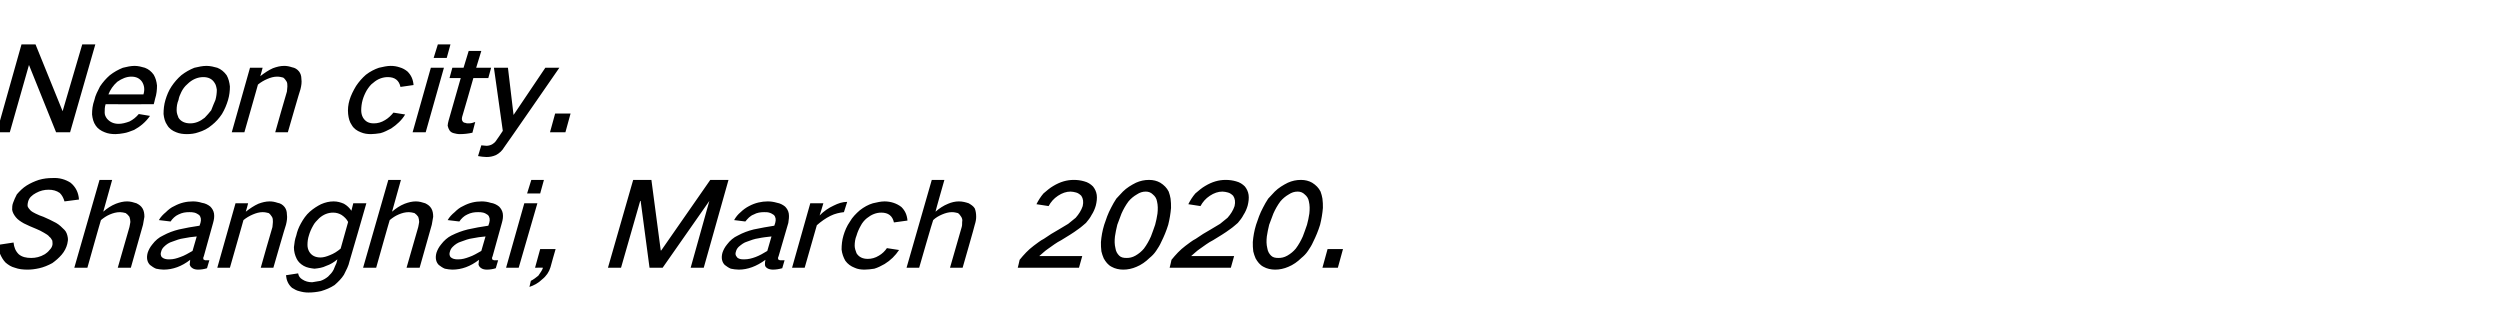 <?xml version="1.0" standalone="no"?>
<!DOCTYPE svg PUBLIC "-//W3C//DTD SVG 1.1//EN" "http://www.w3.org/Graphics/SVG/1.1/DTD/svg11.dtd">
<svg xmlns="http://www.w3.org/2000/svg" version="1.1" width="535px" height="71.9px" viewBox="0 -6 535 71.9" style="top:-6px">
  <desc>Neon city. Shanghai, March 2020.</desc>
  <defs/>
  <g id="Polygon26342">
    <path d="M -0.4 46.4 C -0.3 47.1 -0.2 47.7 0 48.3 C 0.3 49 0.7 49.7 1.2 50.2 C 1.8 50.7 2.4 51.1 3.2 51.3 C 4 51.6 4.9 51.7 5.9 51.7 C 6.7 51.7 7.5 51.6 8.4 51.4 C 9.3 51.2 10.3 50.8 11.2 50.3 C 11.9 49.8 12.6 49.2 13.2 48.5 C 13.8 47.8 14.2 47 14.4 46.2 C 14.5 45.7 14.6 45.3 14.5 44.8 C 14.4 44.2 14.2 43.6 13.8 43.2 C 13.2 42.6 12.7 42.1 12 41.7 C 11.1 41.2 10.2 40.8 9.3 40.4 C 8.7 40.2 8.2 40 7.6 39.7 C 7.2 39.5 6.8 39.3 6.5 39 C 6.2 38.7 6 38.4 5.9 38.1 C 5.9 37.8 5.9 37.5 6 37.2 C 6.1 36.8 6.3 36.4 6.6 36.1 C 6.9 35.8 7.3 35.5 7.7 35.3 C 8.6 34.8 9.5 34.6 10.4 34.6 C 11.3 34.6 12.1 34.8 12.8 35.3 C 13.3 35.8 13.6 36.4 13.8 37.1 C 13.8 37.1 16.9 36.7 16.9 36.7 C 16.8 35.2 16.2 34 15.1 33.1 C 14 32.4 12.7 32 11.2 32.1 C 10.3 32.1 9.3 32.2 8.3 32.5 C 7.4 32.8 6.5 33.2 5.7 33.7 C 4.9 34.2 4.2 34.9 3.6 35.6 C 3.3 36.2 3 36.8 2.8 37.4 C 2.6 37.9 2.6 38.4 2.6 38.9 C 2.7 39.5 3 40 3.4 40.5 C 3.8 41 4.4 41.4 5.1 41.8 C 5.9 42.2 6.8 42.6 7.8 43 C 8.3 43.2 8.9 43.5 9.4 43.8 C 9.9 44.1 10.3 44.3 10.6 44.7 C 10.9 44.9 11 45.2 11.2 45.5 C 11.2 45.8 11.3 46.2 11.2 46.5 C 11.1 46.9 10.9 47.2 10.6 47.5 C 10.3 47.9 9.9 48.2 9.6 48.4 C 8.6 49 7.6 49.2 6.7 49.2 C 5.6 49.2 4.7 49 4 48.4 C 3.3 47.7 3 46.9 2.9 45.9 C 2.9 45.9 -0.4 46.4 -0.4 46.4 Z M 21.3 32.5 L 15.9 51.3 L 18.7 51.3 C 18.7 51.3 21.58 41.05 21.6 41.1 C 22.2 40.6 22.8 40.2 23.5 39.9 C 24.2 39.6 24.9 39.4 25.7 39.4 C 26.1 39.4 26.5 39.5 26.9 39.6 C 27.2 39.8 27.5 40.1 27.7 40.4 C 27.8 40.7 27.9 41.1 27.9 41.5 C 27.8 41.9 27.8 42.3 27.7 42.6 C 27.7 42.63 25.2 51.3 25.2 51.3 L 28 51.3 C 28 51.3 30.58 42.1 30.6 42.1 C 30.7 41.5 30.8 40.9 30.9 40.4 C 30.9 39.7 30.8 39.1 30.5 38.6 C 30.2 38.1 29.8 37.8 29.2 37.5 C 28.6 37.3 27.9 37.1 27.2 37.1 C 26.4 37.1 25.6 37.3 24.8 37.6 C 23.8 38 22.9 38.6 22.1 39.3 C 22.09 39.28 24 32.5 24 32.5 L 21.3 32.5 Z M 32.6 46.3 C 32.1 46.9 31.8 47.5 31.6 48.1 C 31.3 49.2 31.5 50.1 32.1 50.7 C 32.5 51 32.9 51.3 33.4 51.5 C 33.9 51.6 34.5 51.7 35 51.7 C 37 51.7 38.9 51 40.7 49.6 C 40.7 50 40.6 50.3 40.6 50.6 C 40.7 51 40.9 51.2 41.2 51.4 C 41.5 51.6 41.9 51.7 42.4 51.7 C 43 51.7 43.7 51.6 44.3 51.4 C 44.3 51.4 44.8 49.7 44.8 49.7 C 44.6 49.7 44.3 49.7 44.1 49.7 C 43.9 49.7 43.8 49.7 43.7 49.6 C 43.6 49.6 43.5 49.5 43.5 49.3 C 43.5 49.2 43.5 49 43.6 48.9 C 43.6 48.9 45.6 41.7 45.6 41.7 C 45.8 41 45.9 40.4 45.8 39.7 C 45.7 39.1 45.4 38.6 45 38.2 C 44.5 37.8 43.9 37.5 43.2 37.4 C 42.6 37.2 41.9 37.1 41.3 37.1 C 39.9 37.1 38.6 37.4 37.3 38.1 C 36.6 38.4 36 38.9 35.5 39.4 C 34.9 39.9 34.4 40.4 34 41.1 C 34 41.1 36.5 41.4 36.5 41.4 C 36.9 40.8 37.5 40.2 38.2 39.9 C 39 39.5 39.7 39.4 40.5 39.4 C 40.9 39.4 41.2 39.4 41.6 39.5 C 42 39.6 42.3 39.8 42.6 40 C 43 40.4 43.1 41 42.9 41.7 C 42.9 41.7 42.7 42.3 42.7 42.3 C 41.2 42.5 39.7 42.8 38.3 43.1 C 37.1 43.4 36 43.8 34.9 44.4 C 34 44.8 33.2 45.5 32.6 46.3 C 32.6 46.3 32.6 46.3 32.6 46.3 Z M 34.6 49 C 34.4 48.7 34.3 48.3 34.5 47.8 C 34.6 47.4 34.8 47.1 35.1 46.8 C 35.6 46.3 36.2 45.9 36.9 45.7 C 37.7 45.4 38.5 45.1 39.3 45 C 40.2 44.8 41.1 44.7 42.1 44.6 C 42.1 44.6 41.2 47.7 41.2 47.7 C 40.3 48.2 39.5 48.7 38.6 49 C 37.8 49.3 37.1 49.5 36.3 49.5 C 35.9 49.5 35.6 49.5 35.3 49.4 C 35 49.3 34.8 49.2 34.6 49 C 34.6 49 34.6 49 34.6 49 Z M 50.4 37.5 L 46.5 51.3 L 49.2 51.3 C 49.2 51.3 52.13 41.05 52.1 41.1 C 52.7 40.6 53.4 40.2 54.1 39.9 C 54.8 39.6 55.5 39.4 56.2 39.4 C 56.7 39.4 57.1 39.5 57.5 39.6 C 57.8 39.8 58 40.1 58.2 40.4 C 58.4 40.7 58.4 41.1 58.4 41.5 C 58.4 41.9 58.3 42.3 58.3 42.6 C 58.25 42.63 55.8 51.3 55.8 51.3 L 58.5 51.3 C 58.5 51.3 61.15 42.1 61.2 42.1 C 61.4 41.3 61.5 40.6 61.4 39.9 C 61.4 39.2 61.2 38.7 60.9 38.3 C 60.5 37.8 60 37.5 59.4 37.4 C 58.8 37.2 58.3 37.1 57.7 37.1 C 56.9 37.1 56.1 37.3 55.3 37.6 C 54.4 38 53.5 38.6 52.6 39.3 C 52.64 39.28 53.1 37.5 53.1 37.5 L 50.4 37.5 Z M 64.4 41.8 C 63.9 42.7 63.6 43.5 63.4 44.4 C 63.1 45.2 63 46 62.9 46.9 C 62.9 47.8 63.1 48.6 63.5 49.4 C 63.8 50 64.3 50.5 65 50.9 C 65.7 51.3 66.5 51.4 67.3 51.5 C 68.2 51.4 69 51.3 69.8 50.9 C 70.7 50.6 71.5 50.1 72.2 49.5 C 72.2 49.5 72 50.3 72 50.3 C 71.8 50.7 71.6 51.2 71.4 51.7 C 71.1 52.3 70.7 52.7 70.2 53.2 C 69.7 53.6 69.2 53.9 68.6 54.1 C 68 54.2 67.4 54.3 66.8 54.4 C 66 54.4 65.3 54.2 64.7 53.8 C 64.2 53.5 63.9 53.1 63.8 52.5 C 63.8 52.5 61.2 52.9 61.2 52.9 C 61.3 54 61.7 54.9 62.5 55.6 C 63 55.9 63.5 56.2 64 56.3 C 64.7 56.5 65.3 56.6 66 56.6 C 66.9 56.6 67.8 56.5 68.7 56.3 C 69.7 56 70.7 55.6 71.6 55 C 72.4 54.3 73.1 53.6 73.6 52.8 C 74.1 51.8 74.6 50.9 74.8 49.9 C 74.83 49.93 78.4 37.5 78.4 37.5 L 75.6 37.5 C 75.6 37.5 75.19 39.08 75.2 39.1 C 74.8 38.5 74.3 38 73.6 37.6 C 72.9 37.3 72.2 37.1 71.4 37.1 C 70.5 37.1 69.6 37.3 68.7 37.7 C 67.9 38.1 67.1 38.6 66.3 39.3 C 65.5 40 64.9 40.9 64.4 41.8 C 64.4 41.8 64.4 41.8 64.4 41.8 Z M 70.6 48.6 C 69.9 48.9 69.2 49.1 68.6 49.1 C 67.5 49.1 66.7 48.7 66.2 47.9 C 65.9 47.4 65.8 46.9 65.8 46.4 C 65.8 45.7 65.9 45 66.1 44.4 C 66.3 43.7 66.6 43 67 42.3 C 67.3 41.7 67.8 41.2 68.3 40.7 C 69.2 39.9 70.2 39.5 71.3 39.5 C 72 39.5 72.6 39.7 73.1 40 C 73.7 40.4 74.2 40.9 74.5 41.5 C 74.5 41.5 72.9 47.2 72.9 47.2 C 72.2 47.8 71.4 48.3 70.6 48.6 C 70.6 48.6 70.6 48.6 70.6 48.6 Z M 83.1 32.5 L 77.7 51.3 L 80.5 51.3 C 80.5 51.3 83.38 41.05 83.4 41.1 C 84 40.6 84.6 40.2 85.3 39.9 C 86 39.6 86.7 39.4 87.5 39.4 C 87.9 39.4 88.3 39.5 88.7 39.6 C 89 39.8 89.3 40.1 89.5 40.4 C 89.6 40.7 89.7 41.1 89.7 41.5 C 89.6 41.9 89.6 42.3 89.5 42.6 C 89.5 42.63 87 51.3 87 51.3 L 89.8 51.3 C 89.8 51.3 92.38 42.1 92.4 42.1 C 92.5 41.5 92.6 40.9 92.7 40.4 C 92.7 39.7 92.6 39.1 92.3 38.6 C 92 38.1 91.6 37.8 91 37.5 C 90.4 37.3 89.7 37.1 89 37.1 C 88.2 37.1 87.4 37.3 86.6 37.6 C 85.6 38 84.7 38.6 83.9 39.3 C 83.89 39.28 85.8 32.5 85.8 32.5 L 83.1 32.5 Z M 94.4 46.3 C 93.9 46.9 93.6 47.5 93.4 48.1 C 93.1 49.2 93.3 50.1 93.9 50.7 C 94.3 51 94.7 51.3 95.2 51.5 C 95.7 51.6 96.3 51.7 96.8 51.7 C 98.8 51.7 100.7 51 102.5 49.6 C 102.5 50 102.4 50.3 102.4 50.6 C 102.5 51 102.7 51.2 103 51.4 C 103.3 51.6 103.7 51.7 104.2 51.7 C 104.8 51.7 105.5 51.6 106.1 51.4 C 106.1 51.4 106.6 49.7 106.6 49.7 C 106.4 49.7 106.1 49.7 105.9 49.7 C 105.7 49.7 105.6 49.7 105.5 49.6 C 105.4 49.6 105.3 49.5 105.3 49.3 C 105.3 49.2 105.3 49 105.4 48.9 C 105.4 48.9 107.4 41.7 107.4 41.7 C 107.6 41 107.7 40.4 107.6 39.7 C 107.5 39.1 107.2 38.6 106.8 38.2 C 106.3 37.8 105.7 37.5 105 37.4 C 104.4 37.2 103.7 37.1 103.1 37.1 C 101.7 37.1 100.4 37.4 99.1 38.1 C 98.4 38.4 97.8 38.9 97.3 39.4 C 96.7 39.9 96.2 40.4 95.8 41.1 C 95.8 41.1 98.3 41.4 98.3 41.4 C 98.7 40.8 99.3 40.2 100 39.9 C 100.8 39.5 101.5 39.4 102.3 39.4 C 102.7 39.4 103 39.4 103.4 39.5 C 103.8 39.6 104.1 39.8 104.4 40 C 104.8 40.4 104.9 41 104.7 41.7 C 104.7 41.7 104.5 42.3 104.5 42.3 C 103 42.5 101.5 42.8 100.1 43.1 C 98.9 43.4 97.8 43.8 96.6 44.4 C 95.8 44.8 95 45.5 94.4 46.3 C 94.4 46.3 94.4 46.3 94.4 46.3 Z M 96.4 49 C 96.2 48.7 96.1 48.3 96.3 47.8 C 96.4 47.4 96.6 47.1 96.9 46.8 C 97.4 46.3 98 45.9 98.7 45.7 C 99.5 45.4 100.3 45.1 101.1 45 C 102 44.8 102.9 44.7 103.9 44.6 C 103.9 44.6 103 47.7 103 47.7 C 102.1 48.2 101.3 48.7 100.4 49 C 99.6 49.3 98.9 49.5 98.1 49.5 C 97.7 49.5 97.4 49.5 97.1 49.4 C 96.8 49.3 96.6 49.2 96.4 49 C 96.4 49 96.4 49 96.4 49 Z M 112.2 37.5 L 108.3 51.3 L 111 51.3 L 115 37.5 L 112.2 37.5 Z M 113.7 32.5 L 112.8 35.4 L 115.6 35.4 L 116.4 32.5 L 113.7 32.5 Z M 115.2 53 C 114.7 53.4 114.2 53.8 113.6 54.1 C 113.6 54.1 113.3 55.4 113.3 55.4 C 114.2 55.1 115.2 54.6 116 53.8 C 116.9 53.1 117.5 52.2 117.8 51.2 C 117.78 51.15 118.9 47.3 118.9 47.3 L 115.6 47.3 L 114.5 51.3 C 114.5 51.3 116.15 51.25 116.2 51.3 C 116 51.9 115.6 52.4 115.2 53 C 115.2 53 115.2 53 115.2 53 Z M 135.5 32.5 L 130.1 51.3 L 132.9 51.3 L 137 37 L 137.1 37 L 139 51.3 L 141.8 51.3 L 151.8 37 L 151.8 37 L 147.8 51.3 L 150.6 51.3 L 155.9 32.5 L 152 32.5 L 141.5 47.6 L 141.4 47.6 L 139.4 32.5 L 135.5 32.5 Z M 155.6 46.3 C 155.1 46.9 154.8 47.5 154.6 48.1 C 154.3 49.2 154.5 50.1 155.1 50.7 C 155.5 51 155.9 51.3 156.4 51.5 C 156.9 51.6 157.5 51.7 158.1 51.7 C 160 51.7 161.9 51 163.8 49.6 C 163.7 50 163.7 50.3 163.7 50.6 C 163.7 51 163.9 51.2 164.2 51.4 C 164.5 51.6 165 51.7 165.4 51.7 C 166 51.7 166.7 51.6 167.4 51.4 C 167.4 51.4 167.9 49.7 167.9 49.7 C 167.6 49.7 167.4 49.7 167.1 49.7 C 167 49.7 166.8 49.7 166.7 49.6 C 166.6 49.6 166.5 49.5 166.5 49.3 C 166.5 49.2 166.5 49 166.6 48.9 C 166.6 48.9 168.7 41.7 168.7 41.7 C 168.8 41 168.9 40.4 168.8 39.7 C 168.7 39.1 168.4 38.6 168 38.2 C 167.5 37.8 166.9 37.5 166.3 37.4 C 165.6 37.2 165 37.1 164.3 37.1 C 163 37.1 161.6 37.4 160.3 38.1 C 159.7 38.4 159 38.9 158.5 39.4 C 157.9 39.9 157.5 40.4 157.1 41.1 C 157.1 41.1 159.5 41.4 159.5 41.4 C 160 40.8 160.5 40.2 161.3 39.9 C 162 39.5 162.8 39.4 163.5 39.4 C 163.9 39.4 164.3 39.4 164.6 39.5 C 165 39.6 165.3 39.8 165.6 40 C 166 40.4 166.1 41 165.9 41.7 C 165.9 41.7 165.7 42.3 165.7 42.3 C 164.3 42.5 162.8 42.8 161.3 43.1 C 160.1 43.4 159 43.8 157.9 44.4 C 157 44.8 156.2 45.5 155.6 46.3 C 155.6 46.3 155.6 46.3 155.6 46.3 Z M 157.7 49 C 157.4 48.7 157.3 48.3 157.5 47.8 C 157.6 47.4 157.8 47.1 158.1 46.8 C 158.7 46.3 159.2 45.9 159.9 45.7 C 160.7 45.4 161.5 45.1 162.3 45 C 163.2 44.8 164.2 44.7 165.1 44.6 C 165.1 44.6 164.2 47.7 164.2 47.7 C 163.4 48.2 162.5 48.7 161.7 49 C 160.9 49.3 160.1 49.5 159.3 49.5 C 159 49.5 158.6 49.5 158.3 49.4 C 158 49.3 157.8 49.2 157.7 49 C 157.7 49 157.7 49 157.7 49 Z M 173.4 37.5 L 169.5 51.3 L 172.2 51.3 C 172.2 51.3 174.82 42.2 174.8 42.2 C 175.7 41.4 176.7 40.7 177.7 40.2 C 178.7 39.7 179.7 39.5 180.6 39.4 C 180.6 39.4 181.3 37.2 181.3 37.2 C 180.3 37.2 179.4 37.5 178.4 38 C 177.3 38.5 176.3 39.2 175.4 40.1 C 175.42 40.13 176.2 37.5 176.2 37.5 L 173.4 37.5 Z M 181.9 41.4 C 181.2 42.4 180.8 43.4 180.5 44.4 C 180.2 45.4 180.1 46.4 180.1 47.4 C 180.2 48.3 180.5 49.1 180.9 49.8 C 181.4 50.5 182.1 51 182.9 51.3 C 183.5 51.6 184.3 51.7 185 51.7 C 185.7 51.7 186.4 51.6 187.1 51.5 C 187.8 51.3 188.6 50.9 189.3 50.5 C 190.6 49.7 191.6 48.7 192.4 47.5 C 192.4 47.5 189.8 47.1 189.8 47.1 C 189.4 47.7 188.8 48.3 188.1 48.7 C 187.3 49.2 186.5 49.4 185.7 49.4 C 184.6 49.4 183.8 49 183.3 48.2 C 183.1 47.7 182.9 47.1 182.9 46.6 C 182.9 45.9 183 45.1 183.3 44.4 C 183.5 43.7 183.8 43 184.2 42.3 C 184.5 41.7 185 41.1 185.5 40.7 C 186.5 39.9 187.5 39.5 188.6 39.5 C 190.1 39.5 191 40.2 191.3 41.6 C 191.3 41.6 194.2 41.2 194.2 41.2 C 194.1 40 193.7 39.1 192.9 38.3 C 192.4 37.9 191.8 37.6 191.2 37.4 C 190.6 37.2 189.9 37.1 189.3 37.1 C 188.5 37.1 187.7 37.3 186.8 37.5 C 185.8 37.8 184.9 38.3 184 39 C 183.2 39.7 182.4 40.5 181.9 41.4 C 181.9 41.4 181.9 41.4 181.9 41.4 Z M 199.4 32.5 L 194 51.3 L 196.7 51.3 C 196.7 51.3 199.65 41.05 199.7 41.1 C 200.2 40.6 200.9 40.2 201.6 39.9 C 202.3 39.6 203 39.4 203.7 39.4 C 204.2 39.4 204.6 39.5 205 39.6 C 205.3 39.8 205.5 40.1 205.7 40.4 C 205.9 40.7 206 41.1 205.9 41.5 C 205.9 41.9 205.9 42.3 205.8 42.6 C 205.77 42.63 203.3 51.3 203.3 51.3 L 206 51.3 C 206 51.3 208.65 42.1 208.6 42.1 C 208.8 41.5 208.9 40.9 208.9 40.4 C 208.9 39.7 208.8 39.1 208.6 38.6 C 208.3 38.1 207.8 37.8 207.3 37.5 C 206.7 37.3 206 37.1 205.2 37.1 C 204.4 37.1 203.6 37.3 202.9 37.6 C 201.9 38 201 38.6 200.2 39.3 C 200.16 39.28 202.1 32.5 202.1 32.5 L 199.4 32.5 Z M 221.2 46.6 C 220 47.5 219.1 48.5 218.2 49.6 C 218.22 49.63 217.8 51.3 217.8 51.3 L 230.9 51.3 L 231.6 48.8 C 231.6 48.8 222.43 48.8 222.4 48.8 C 223 48.3 223.6 47.7 224.2 47.3 C 225.2 46.6 226.1 45.9 227.1 45.4 C 228.4 44.6 229.6 43.9 230.8 43 C 231.4 42.6 231.9 42.1 232.4 41.7 C 232.9 41.1 233.3 40.6 233.6 40 C 234 39.4 234.3 38.7 234.5 38 C 234.7 37.2 234.8 36.4 234.7 35.7 C 234.6 35 234.3 34.4 233.9 33.9 C 233.4 33.4 232.8 33 232 32.8 C 231.3 32.6 230.6 32.5 229.8 32.5 C 228.3 32.5 226.9 32.9 225.4 33.8 C 224.7 34.2 224 34.8 223.3 35.4 C 222.7 36.1 222.2 36.9 221.8 37.7 C 221.8 37.7 224.4 38.1 224.4 38.1 C 224.9 37.2 225.5 36.5 226.4 35.9 C 227.3 35.3 228.2 35 229.1 35 C 229.5 35 229.9 35.1 230.3 35.2 C 230.7 35.3 231.1 35.6 231.4 35.9 C 231.8 36.5 231.9 37.2 231.7 38.1 C 231.4 39 230.9 39.8 230.2 40.6 C 229.7 41 229.1 41.5 228.6 41.9 C 227.9 42.3 227.3 42.7 226.6 43.1 C 225.5 43.7 224.4 44.4 223.4 45.1 C 222.6 45.5 221.9 46.1 221.2 46.6 C 221.2 46.6 221.2 46.6 221.2 46.6 Z M 237.8 38.4 C 237.1 39.7 236.7 40.9 236.3 42.1 C 235.9 43.4 235.7 44.6 235.6 45.8 C 235.6 46.5 235.6 47.1 235.7 47.8 C 235.8 48.3 236 48.8 236.2 49.3 C 236.6 50 237.1 50.7 237.9 51.1 C 238.6 51.5 239.5 51.7 240.4 51.7 C 241.3 51.7 242.3 51.5 243.2 51.1 C 244.2 50.7 245.2 50 246 49.2 C 246.5 48.8 247 48.3 247.4 47.7 C 247.8 47.1 248.2 46.5 248.5 45.8 C 249.1 44.6 249.6 43.4 250 42.1 C 250.3 40.9 250.5 39.7 250.6 38.5 C 250.6 37.8 250.6 37.2 250.5 36.5 C 250.4 36 250.3 35.5 250.1 35 C 249.7 34.2 249.1 33.6 248.3 33.1 C 247.6 32.7 246.8 32.5 245.9 32.5 C 244.9 32.5 244 32.7 243.1 33.1 C 242.1 33.6 241.1 34.2 240.3 35 C 239.8 35.5 239.4 36 238.9 36.5 C 238.5 37.1 238.1 37.8 237.8 38.4 C 237.8 38.4 237.8 38.4 237.8 38.4 Z M 238.6 44.6 C 238.7 43.8 238.9 43 239.1 42.1 C 239.4 41.3 239.7 40.5 240 39.7 C 240.4 38.8 240.9 37.9 241.5 37.1 C 242 36.5 242.6 36 243.3 35.6 C 243.9 35.2 244.5 35 245.2 35 C 245.8 35 246.3 35.2 246.7 35.6 C 247.2 36 247.5 36.5 247.6 37.1 C 247.8 37.9 247.8 38.8 247.7 39.7 C 247.6 40.5 247.4 41.3 247.2 42.1 C 246.9 43 246.6 43.8 246.3 44.6 C 245.9 45.5 245.4 46.4 244.8 47.2 C 244.3 47.8 243.7 48.3 243 48.7 C 242.3 49.1 241.7 49.2 241.1 49.2 C 240.4 49.2 239.9 49.1 239.5 48.7 C 239.1 48.3 238.8 47.8 238.7 47.1 C 238.5 46.3 238.5 45.5 238.6 44.6 C 238.6 44.6 238.6 44.6 238.6 44.6 Z M 253.7 46.6 C 252.5 47.5 251.6 48.5 250.7 49.6 C 250.72 49.63 250.3 51.3 250.3 51.3 L 263.4 51.3 L 264.1 48.8 C 264.1 48.8 254.93 48.8 254.9 48.8 C 255.5 48.3 256.1 47.7 256.7 47.3 C 257.7 46.6 258.6 45.9 259.6 45.4 C 260.9 44.6 262.1 43.9 263.3 43 C 263.9 42.6 264.4 42.1 264.9 41.7 C 265.4 41.1 265.8 40.6 266.1 40 C 266.5 39.4 266.8 38.7 267 38 C 267.2 37.2 267.3 36.4 267.2 35.7 C 267.1 35 266.8 34.4 266.4 33.9 C 265.9 33.4 265.3 33 264.5 32.8 C 263.8 32.6 263.1 32.5 262.3 32.5 C 260.8 32.5 259.4 32.9 257.9 33.8 C 257.2 34.2 256.5 34.8 255.8 35.4 C 255.2 36.1 254.7 36.9 254.3 37.7 C 254.3 37.7 256.9 38.1 256.9 38.1 C 257.4 37.2 258 36.5 258.9 35.9 C 259.8 35.3 260.7 35 261.6 35 C 262 35 262.4 35.1 262.8 35.2 C 263.2 35.3 263.6 35.6 263.9 35.9 C 264.3 36.5 264.4 37.2 264.2 38.1 C 263.9 39 263.4 39.8 262.7 40.6 C 262.2 41 261.6 41.5 261.1 41.9 C 260.4 42.3 259.8 42.7 259.1 43.1 C 258 43.7 256.9 44.4 255.9 45.1 C 255.1 45.5 254.4 46.1 253.7 46.6 C 253.7 46.6 253.7 46.6 253.7 46.6 Z M 270.3 38.4 C 269.6 39.7 269.2 40.9 268.8 42.1 C 268.4 43.4 268.2 44.6 268.1 45.8 C 268.1 46.5 268.1 47.1 268.2 47.8 C 268.3 48.3 268.5 48.8 268.7 49.3 C 269.1 50 269.6 50.7 270.4 51.1 C 271.1 51.5 272 51.7 272.9 51.7 C 273.8 51.7 274.8 51.5 275.7 51.1 C 276.7 50.7 277.7 50 278.5 49.2 C 279 48.8 279.5 48.3 279.9 47.7 C 280.3 47.1 280.7 46.5 281 45.8 C 281.6 44.6 282.1 43.4 282.5 42.1 C 282.8 40.9 283 39.7 283.1 38.5 C 283.1 37.8 283.1 37.2 283 36.5 C 282.9 36 282.8 35.5 282.6 35 C 282.2 34.2 281.6 33.6 280.8 33.1 C 280.1 32.7 279.3 32.5 278.4 32.5 C 277.4 32.5 276.5 32.7 275.6 33.1 C 274.6 33.6 273.6 34.2 272.8 35 C 272.3 35.5 271.9 36 271.4 36.5 C 271 37.1 270.6 37.8 270.3 38.4 C 270.3 38.4 270.3 38.4 270.3 38.4 Z M 271.1 44.6 C 271.2 43.8 271.4 43 271.6 42.1 C 271.9 41.3 272.2 40.5 272.5 39.7 C 272.9 38.8 273.4 37.9 274 37.1 C 274.5 36.5 275.1 36 275.8 35.6 C 276.4 35.2 277 35 277.7 35 C 278.3 35 278.8 35.2 279.2 35.6 C 279.7 36 280 36.5 280.1 37.1 C 280.3 37.9 280.3 38.8 280.2 39.7 C 280.1 40.5 279.9 41.3 279.7 42.1 C 279.4 43 279.1 43.8 278.8 44.6 C 278.4 45.5 277.9 46.4 277.3 47.2 C 276.8 47.8 276.2 48.3 275.5 48.7 C 274.8 49.1 274.2 49.2 273.6 49.2 C 272.9 49.2 272.4 49.1 272 48.7 C 271.6 48.3 271.3 47.8 271.2 47.1 C 271 46.3 271 45.5 271.1 44.6 C 271.1 44.6 271.1 44.6 271.1 44.6 Z M 284.1 47.3 L 283 51.3 L 286.3 51.3 L 287.4 47.3 L 284.1 47.3 Z " stroke="none" fill="#000"/>
  </g>
  <g id="Polygon26341">
    <path d="M 4.6 3.5 L -0.7 22.3 L 2.1 22.3 L 6.2 7.9 L 6.2 7.9 L 12 22.3 L 15 22.3 L 20.4 3.5 L 17.6 3.5 L 13.4 17.8 L 13.4 17.8 L 7.6 3.5 L 4.6 3.5 Z M 21.4 12.5 C 20.9 13.5 20.4 14.4 20.2 15.4 C 19.8 16.5 19.7 17.5 19.7 18.5 C 19.8 19.4 20 20.2 20.5 20.9 C 20.9 21.5 21.6 22 22.4 22.3 C 23.1 22.6 23.9 22.7 24.7 22.7 C 25.3 22.7 25.9 22.6 26.5 22.5 C 27.2 22.4 27.9 22.1 28.7 21.8 C 30 21.1 31.2 20.1 32.1 18.8 C 32.1 18.8 29.7 18.4 29.7 18.4 C 29.1 19.1 28.5 19.6 27.7 20 C 26.9 20.3 26.1 20.5 25.4 20.5 C 24.3 20.5 23.5 20.1 22.9 19.4 C 22.6 19 22.4 18.6 22.4 18.1 C 22.4 17.5 22.4 16.9 22.6 16.3 C 22.63 16.33 32.9 16.3 32.9 16.3 C 32.9 16.3 33.22 15.13 33.2 15.1 C 33.5 14.2 33.6 13.2 33.6 12.3 C 33.5 11.4 33.3 10.7 32.9 10 C 32.4 9.3 31.8 8.8 31 8.5 C 30.3 8.3 29.6 8.1 28.8 8.1 C 28 8.1 27.1 8.3 26.3 8.5 C 25.3 8.9 24.4 9.4 23.5 10.1 C 22.7 10.8 22 11.6 21.4 12.5 C 21.4 12.5 21.4 12.5 21.4 12.5 Z M 23.2 14.2 C 23.6 13.2 24.2 12.3 25.1 11.5 C 26.1 10.8 27.1 10.4 28.1 10.4 C 29.2 10.4 29.9 10.8 30.4 11.5 C 30.9 12.3 31 13.2 30.7 14.2 C 30.7 14.2 23.2 14.2 23.2 14.2 Z M 36.7 12.5 C 36.1 13.4 35.7 14.4 35.4 15.4 C 35.1 16.4 35 17.4 35 18.4 C 35.1 19.3 35.3 20.1 35.8 20.8 C 36.2 21.5 36.9 22 37.7 22.3 C 38.4 22.6 39.2 22.7 40 22.7 C 40.8 22.7 41.7 22.6 42.5 22.3 C 43.5 22 44.5 21.5 45.3 20.8 C 46.2 20.1 46.9 19.3 47.5 18.4 C 48.1 17.4 48.5 16.4 48.8 15.4 C 49.1 14.4 49.2 13.4 49.2 12.5 C 49.1 11.6 48.9 10.8 48.5 10.1 C 48 9.4 47.3 8.8 46.5 8.5 C 45.8 8.3 45 8.1 44.2 8.1 C 43.3 8.1 42.5 8.3 41.6 8.5 C 40.6 8.9 39.7 9.4 38.8 10.1 C 38 10.8 37.3 11.6 36.7 12.5 C 36.7 12.5 36.7 12.5 36.7 12.5 Z M 37.8 17.6 C 37.8 16.8 37.9 16.1 38.2 15.4 C 38.3 14.8 38.5 14.3 38.8 13.7 C 39.1 13.1 39.5 12.5 40.1 12 C 41.1 11 42.3 10.5 43.5 10.5 C 44.6 10.5 45.4 10.9 45.9 11.7 C 46.2 12.1 46.3 12.6 46.4 13.2 C 46.4 13.9 46.3 14.7 46.1 15.4 C 45.8 16.1 45.5 16.8 45.2 17.6 C 44.8 18.1 44.3 18.7 43.8 19.2 C 42.8 20 41.8 20.4 40.7 20.4 C 39.6 20.4 38.7 20 38.2 19.2 C 38 18.7 37.8 18.2 37.8 17.6 C 37.8 17.6 37.8 17.6 37.8 17.6 Z M 53.5 8.5 L 49.6 22.3 L 52.3 22.3 C 52.3 22.3 55.23 12.05 55.2 12.1 C 55.8 11.6 56.5 11.2 57.2 10.9 C 57.9 10.6 58.6 10.4 59.3 10.4 C 59.8 10.4 60.2 10.5 60.6 10.6 C 60.9 10.8 61.1 11.1 61.3 11.4 C 61.5 11.7 61.5 12.1 61.5 12.5 C 61.5 12.9 61.4 13.3 61.4 13.6 C 61.35 13.63 58.9 22.3 58.9 22.3 L 61.6 22.3 C 61.6 22.3 64.25 13.1 64.3 13.1 C 64.5 12.3 64.6 11.6 64.5 10.9 C 64.5 10.2 64.3 9.7 64 9.3 C 63.6 8.8 63.1 8.5 62.5 8.4 C 61.9 8.2 61.4 8.1 60.8 8.1 C 60 8.1 59.2 8.3 58.4 8.6 C 57.5 9 56.6 9.6 55.7 10.3 C 55.74 10.28 56.2 8.5 56.2 8.5 L 53.5 8.5 Z M 76.2 12.4 C 75.6 13.4 75.1 14.4 74.8 15.4 C 74.5 16.4 74.4 17.4 74.5 18.4 C 74.6 19.3 74.8 20.1 75.3 20.8 C 75.7 21.5 76.4 22 77.2 22.3 C 77.9 22.6 78.6 22.7 79.4 22.7 C 80 22.7 80.7 22.6 81.4 22.5 C 82.2 22.3 82.9 21.9 83.7 21.5 C 84.9 20.7 86 19.7 86.7 18.5 C 86.7 18.5 84.2 18.1 84.2 18.1 C 83.7 18.7 83.1 19.3 82.4 19.7 C 81.6 20.2 80.8 20.4 80 20.4 C 78.9 20.4 78.2 20 77.7 19.2 C 77.4 18.7 77.3 18.1 77.3 17.6 C 77.3 16.9 77.4 16.1 77.6 15.4 C 77.8 14.7 78.1 14 78.5 13.3 C 78.9 12.7 79.3 12.1 79.9 11.7 C 80.8 10.9 81.9 10.5 83 10.5 C 84.5 10.5 85.4 11.2 85.7 12.6 C 85.7 12.6 88.5 12.2 88.5 12.2 C 88.4 11 88 10.1 87.2 9.3 C 86.7 8.9 86.2 8.6 85.5 8.4 C 84.9 8.2 84.3 8.1 83.6 8.1 C 82.8 8.1 82 8.3 81.1 8.5 C 80.2 8.8 79.2 9.3 78.3 10 C 77.5 10.7 76.8 11.5 76.2 12.4 C 76.2 12.4 76.2 12.4 76.2 12.4 Z M 92.2 8.5 L 88.3 22.3 L 91.1 22.3 L 95 8.5 L 92.2 8.5 Z M 93.7 3.5 L 92.8 6.4 L 95.6 6.4 L 96.4 3.5 L 93.7 3.5 Z M 96.8 8.5 L 96.2 10.7 L 98.6 10.7 C 98.6 10.7 96.01 19.8 96 19.8 C 95.9 20.2 95.8 20.6 95.8 20.9 C 95.9 21.3 96 21.6 96.2 21.9 C 96.4 22.2 96.7 22.4 97.1 22.5 C 97.5 22.6 97.9 22.7 98.4 22.7 C 99.3 22.7 100.2 22.6 101.1 22.4 C 101.1 22.4 101.7 20.1 101.7 20.1 C 101.2 20.3 100.8 20.4 100.3 20.4 C 100.1 20.4 99.8 20.4 99.6 20.3 C 99.4 20.3 99.2 20.2 99.1 20.1 C 98.8 19.8 98.8 19.4 98.9 19 C 98.94 18.98 101.3 10.7 101.3 10.7 L 104.5 10.7 L 105.1 8.5 L 101.9 8.5 L 103 4.9 L 100.3 4.9 L 99.2 8.5 L 96.8 8.5 Z M 105.7 8.5 L 107.6 22 C 107.6 22 106.14 24.2 106.1 24.2 C 105.9 24.5 105.6 24.7 105.3 24.9 C 104.9 25.1 104.5 25.2 104.1 25.2 C 103.7 25.2 103.4 25.1 103 25.1 C 103 25.1 102.3 27.4 102.3 27.4 C 102.9 27.5 103.5 27.6 104.1 27.6 C 104.8 27.6 105.4 27.5 106.1 27.2 C 106.9 26.8 107.5 26.2 107.9 25.5 C 107.94 25.53 119.7 8.5 119.7 8.5 L 116.7 8.5 L 109.9 18.6 L 108.7 8.5 L 105.7 8.5 Z M 118.8 18.3 L 117.7 22.3 L 121 22.3 L 122.1 18.3 L 118.8 18.3 Z " stroke="none" fill="#000"/>
  </g>
</svg>